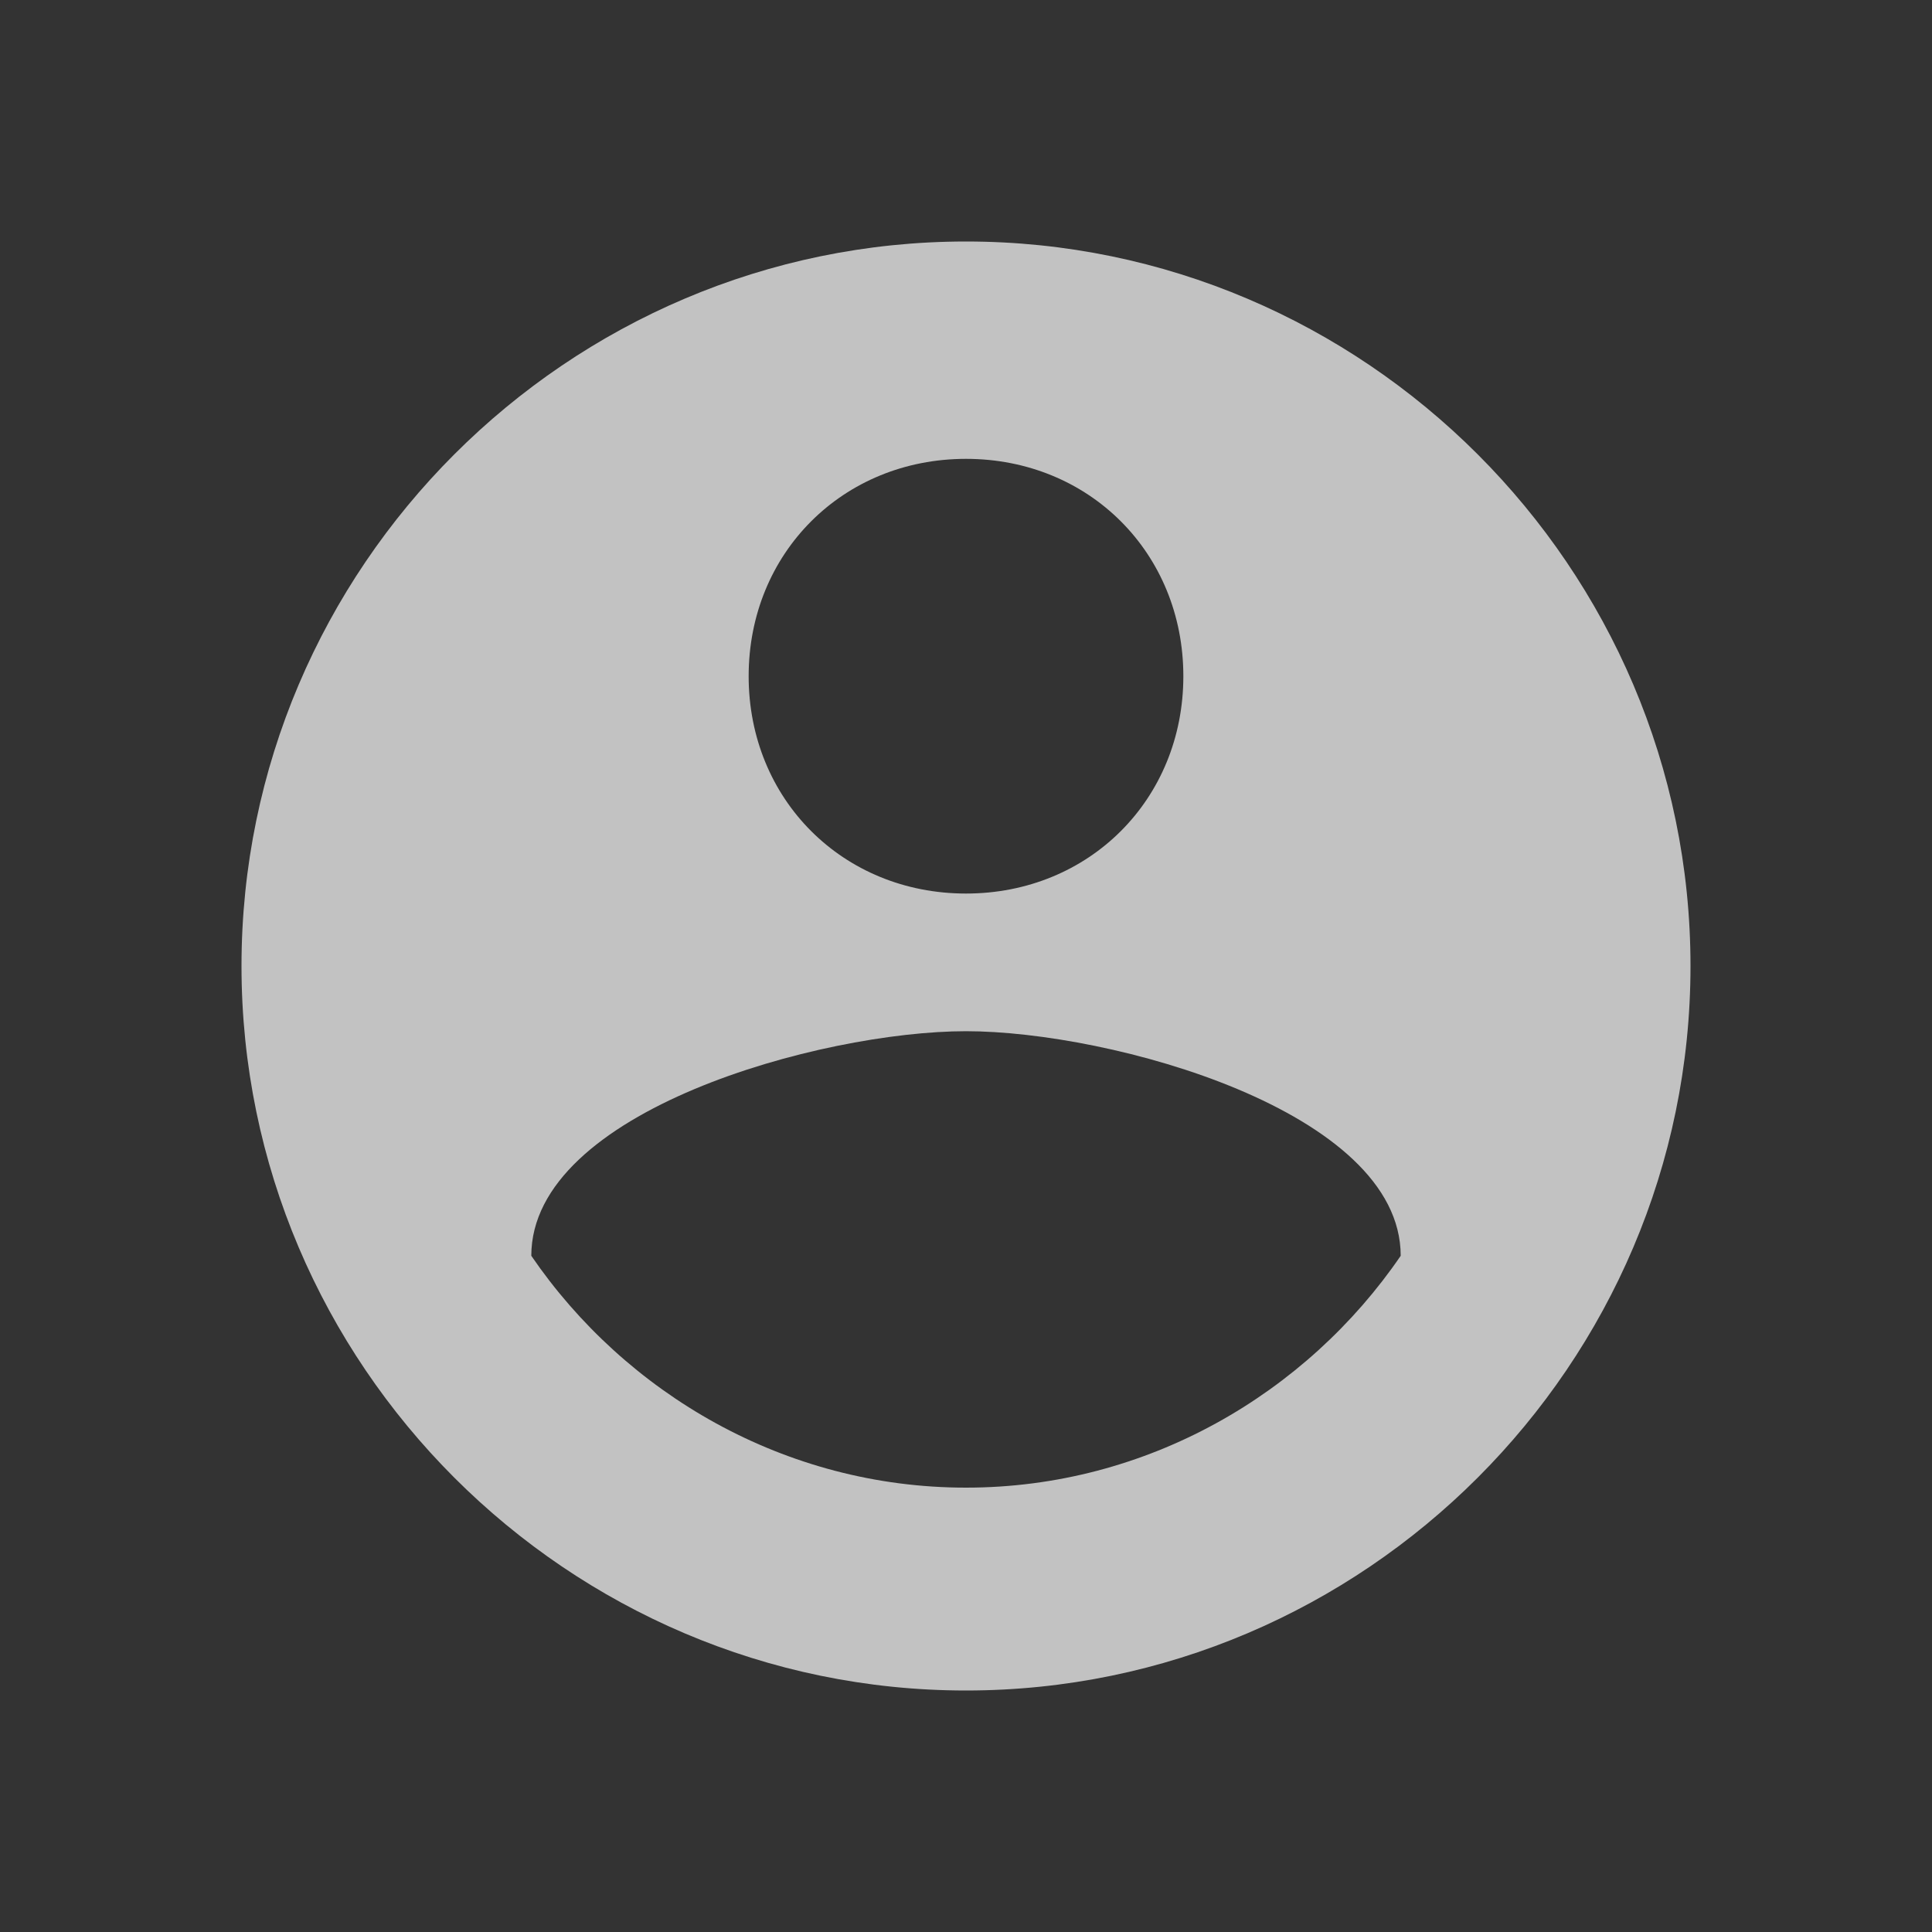 <svg width="40" height="40" viewBox="0 0 40 40" fill="none" xmlns="http://www.w3.org/2000/svg">
<rect x="0" y="0" width="40" height="40" fill="#333333" stroke="none"/>
<path d="M20 5C11.75 5 5 11.75 5 20C5 28.25 11.75 35 20 35C28.25 35 35 28.25 35 20C35 11.75 28.25 5 20 5ZM20 9.5C22.55 9.5 24.5 11.45 24.5 14C24.5 16.55 22.55 18.5 20 18.5C17.45 18.5 15.5 16.55 15.5 14C15.5 11.45 17.45 9.5 20 9.5ZM20 30.8C16.25 30.8 12.95 28.85 11 26C11 23 17 21.35 20 21.35C23 21.35 29 23 29 26C27.05 28.85 23.75 30.8 20 30.8Z" fill="white" fill-opacity="0.7"/>
</svg>
